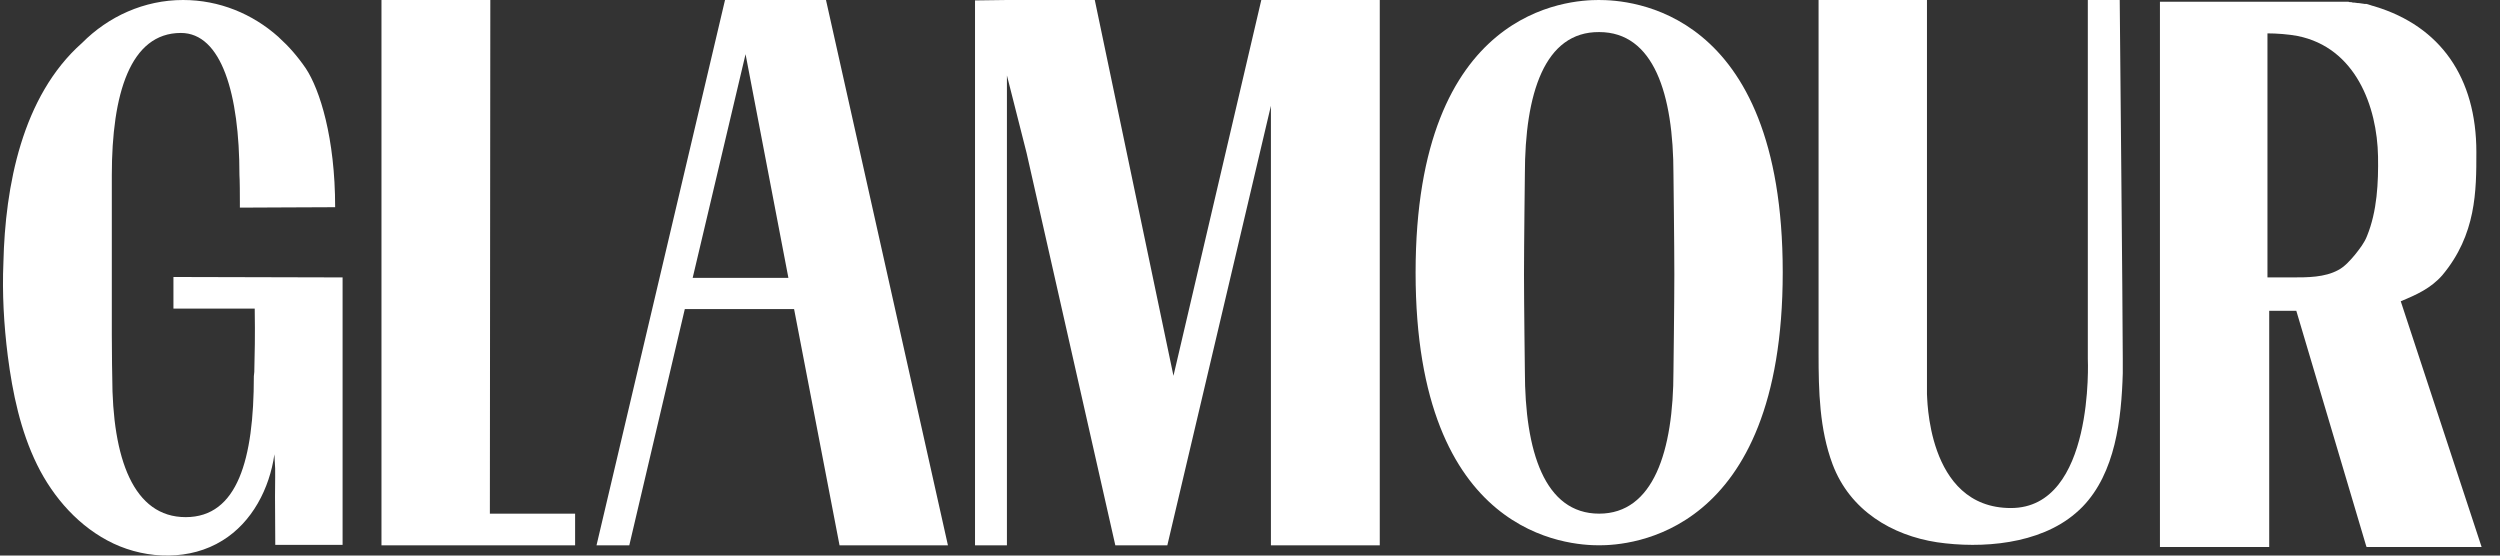 <svg xmlns="http://www.w3.org/2000/svg" fill="none" viewBox="0 0 117 26" height="26" width="117">
<rect x="0" y="0" width="117" height="26" fill="#333333" stroke="none"/>
<g clip-path="url(#clip0_8964_428)">
<path fill="white" d="M26.915 24.039H22.926L22.947 0H17.853V25.52H23.049H26.915V24.039Z"></path>
<path fill="white" d="M33.931 0L27.917 25.52H29.451L32.049 14.464H37.163L39.29 25.52H44.363L38.656 0H33.931ZM32.417 13.004L34.892 2.536L36.897 13.004H32.417Z"></path>
<path fill="white" d="M59.029 0L54.918 17.588L51.236 0H47.124L45.631 0.02V25.52H47.124V3.53L48.045 7.161L52.197 25.52H54.386H54.631L59.479 4.95V25.52H64.573V0H59.029Z"></path>
<path fill="white" d="M71.364 8.155C71.364 8.155 71.323 11.502 71.323 12.841C71.323 14.18 71.364 17.365 71.364 17.365C71.364 21.118 72.284 24.039 74.841 24.039C77.377 24.039 78.318 21.118 78.318 17.365C78.318 17.365 78.359 14.18 78.359 12.841C78.359 11.502 78.318 8.155 78.318 8.155C78.318 4.402 77.398 1.501 74.841 1.501C72.284 1.481 71.364 4.382 71.364 8.155ZM83.432 12.74C83.432 25.114 76.212 25.52 74.841 25.52C73.471 25.52 66.25 25.155 66.25 12.76C66.25 0.365 73.45 0 74.82 0C76.212 0 83.432 0.345 83.432 12.74Z"></path>
<path fill="white" d="M94.11 23.776C98.037 23.776 97.71 16.797 97.71 16.797V0H99.203C99.203 0.142 99.346 14.89 99.346 16.797V17.466C99.285 19.617 98.998 22.132 97.464 23.715C97.362 23.816 97.26 23.918 97.137 24.019C95.439 25.48 92.739 25.683 90.653 25.378C88.546 25.054 86.582 23.897 85.764 21.727C85.15 20.083 85.109 18.298 85.109 16.554V0H90.182V18.44C90.203 18.44 90.121 23.776 94.11 23.776Z"></path>
<path fill="white" d="M112.355 14.099C113.092 13.795 113.767 13.49 114.299 12.882C115.894 10.975 115.894 8.926 115.894 7.12C115.894 3.631 114.217 1.237 111.149 0.304C111.108 0.284 111.067 0.284 111.005 0.264C110.992 0.264 110.978 0.257 110.965 0.243H110.944C110.903 0.223 110.862 0.223 110.821 0.203C110.78 0.183 110.74 0.183 110.678 0.183H110.658C110.617 0.183 110.576 0.162 110.515 0.162C110.474 0.162 110.433 0.142 110.371 0.142H110.33C110.289 0.142 110.228 0.122 110.187 0.122H110.167C110.126 0.122 110.085 0.122 110.044 0.101H110.024C109.983 0.101 109.942 0.101 109.901 0.081H101.085V25.601H106.199V14.545H107.467L110.74 25.561L110.76 25.601H116.14L112.355 14.099ZM107.283 12.983H106.117C106.117 11.543 106.117 1.542 106.117 1.562C106.546 1.562 107.099 1.603 107.528 1.684C110.249 2.231 111.251 4.99 111.292 7.323C111.312 8.541 111.251 9.879 110.78 11.036C110.658 11.36 110.433 11.644 110.208 11.928C109.983 12.192 109.737 12.476 109.43 12.638C108.796 12.983 107.999 12.983 107.283 12.983Z"></path>
<path fill="white" d="M14.315 3.205C14.969 4.199 15.685 6.451 15.685 9.697C14.437 9.697 12.31 9.717 11.226 9.717V9.433C11.226 8.399 11.206 8.196 11.206 8.196C11.206 4.402 10.367 1.542 8.465 1.542C6.092 1.542 5.233 4.402 5.233 8.196V15.661C5.233 16.716 5.253 17.608 5.253 17.608C5.253 21.483 6.255 24.202 8.69 24.202C11.124 24.202 11.88 21.483 11.88 17.608L11.901 17.406C11.921 16.513 11.942 15.783 11.921 14.444H8.117V12.963C10.755 12.963 13.394 12.983 16.033 12.983V25.5H12.883C12.842 21.26 12.924 22.68 12.842 21.26C12.617 22.863 11.799 24.445 10.408 25.297C8.915 26.23 6.91 26.19 5.314 25.439C3.719 24.688 2.492 23.289 1.735 21.747C0.958 20.165 0.589 18.4 0.364 16.655C0.18 15.194 0.098 13.734 0.16 12.273C0.242 8.743 1.019 4.504 3.842 2.008C5.069 0.771 6.746 0 8.567 0C10.265 0 11.819 0.649 13.026 1.724C13.026 1.724 13.046 1.745 13.067 1.765C13.517 2.171 13.926 2.637 14.315 3.205Z"></path>
</g>
<defs>
<clipPath id="clip0_8964_428">
<rect transform="translate(0.14)" fill="white" height="26" width="116"></rect>
</clipPath>
</defs>
</svg>
